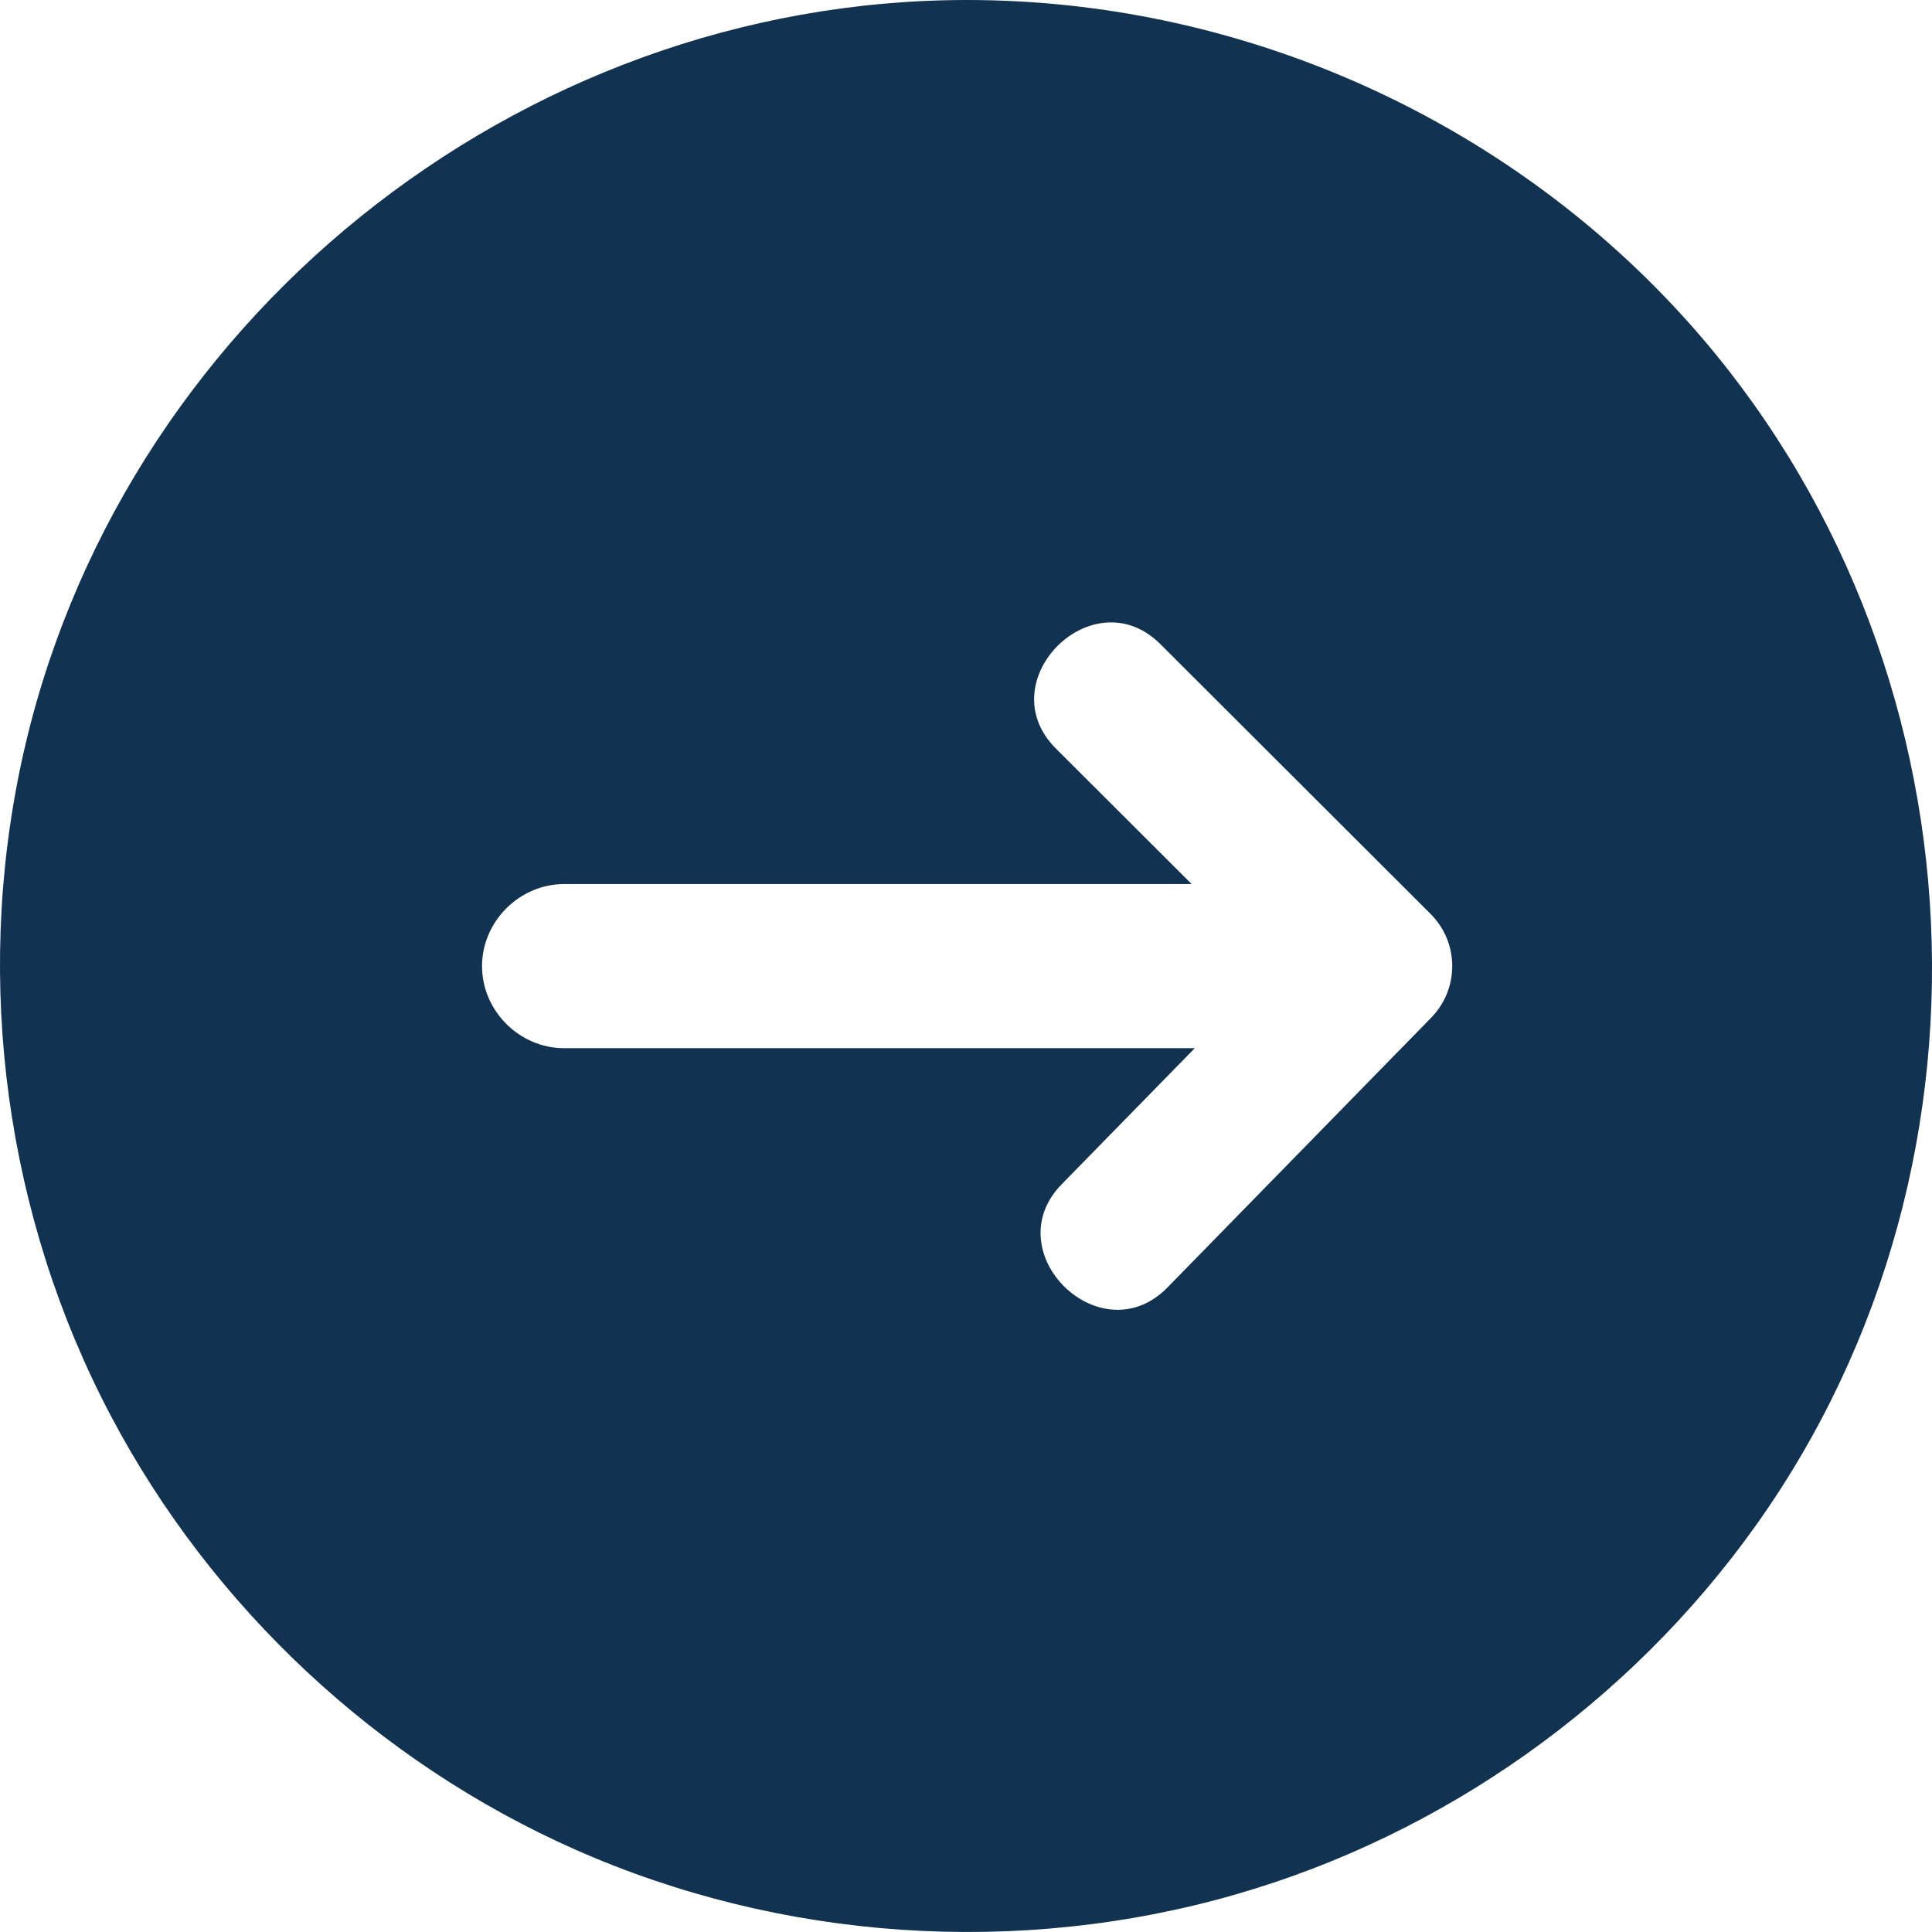 <svg width="24" height="24" viewBox="0 0 24 24" fill="none" xmlns="http://www.w3.org/2000/svg">
<path d="M12.014 0C6.422 0 1.434 4.014 0.264 9.481C-0.321 12.212 0.073 15.116 1.377 17.588C2.632 19.966 4.689 21.889 7.15 22.978C9.711 24.111 12.65 24.309 15.341 23.536C17.937 22.791 20.239 21.154 21.806 18.958C25.083 14.367 24.645 7.917 20.79 3.803C18.53 1.392 15.321 0 12.014 0ZM17.779 12.642L14.503 15.993C13.674 16.841 12.363 15.556 13.189 14.711L14.842 13.021H7.009C6.452 13.021 5.988 12.557 5.988 12.002C5.988 11.446 6.453 10.982 7.009 10.982H14.803L13.117 9.299C12.279 8.463 13.578 7.165 14.415 8.002L17.771 11.353C18.127 11.708 18.13 12.283 17.779 12.642Z" fill="#113251"/>
</svg>
